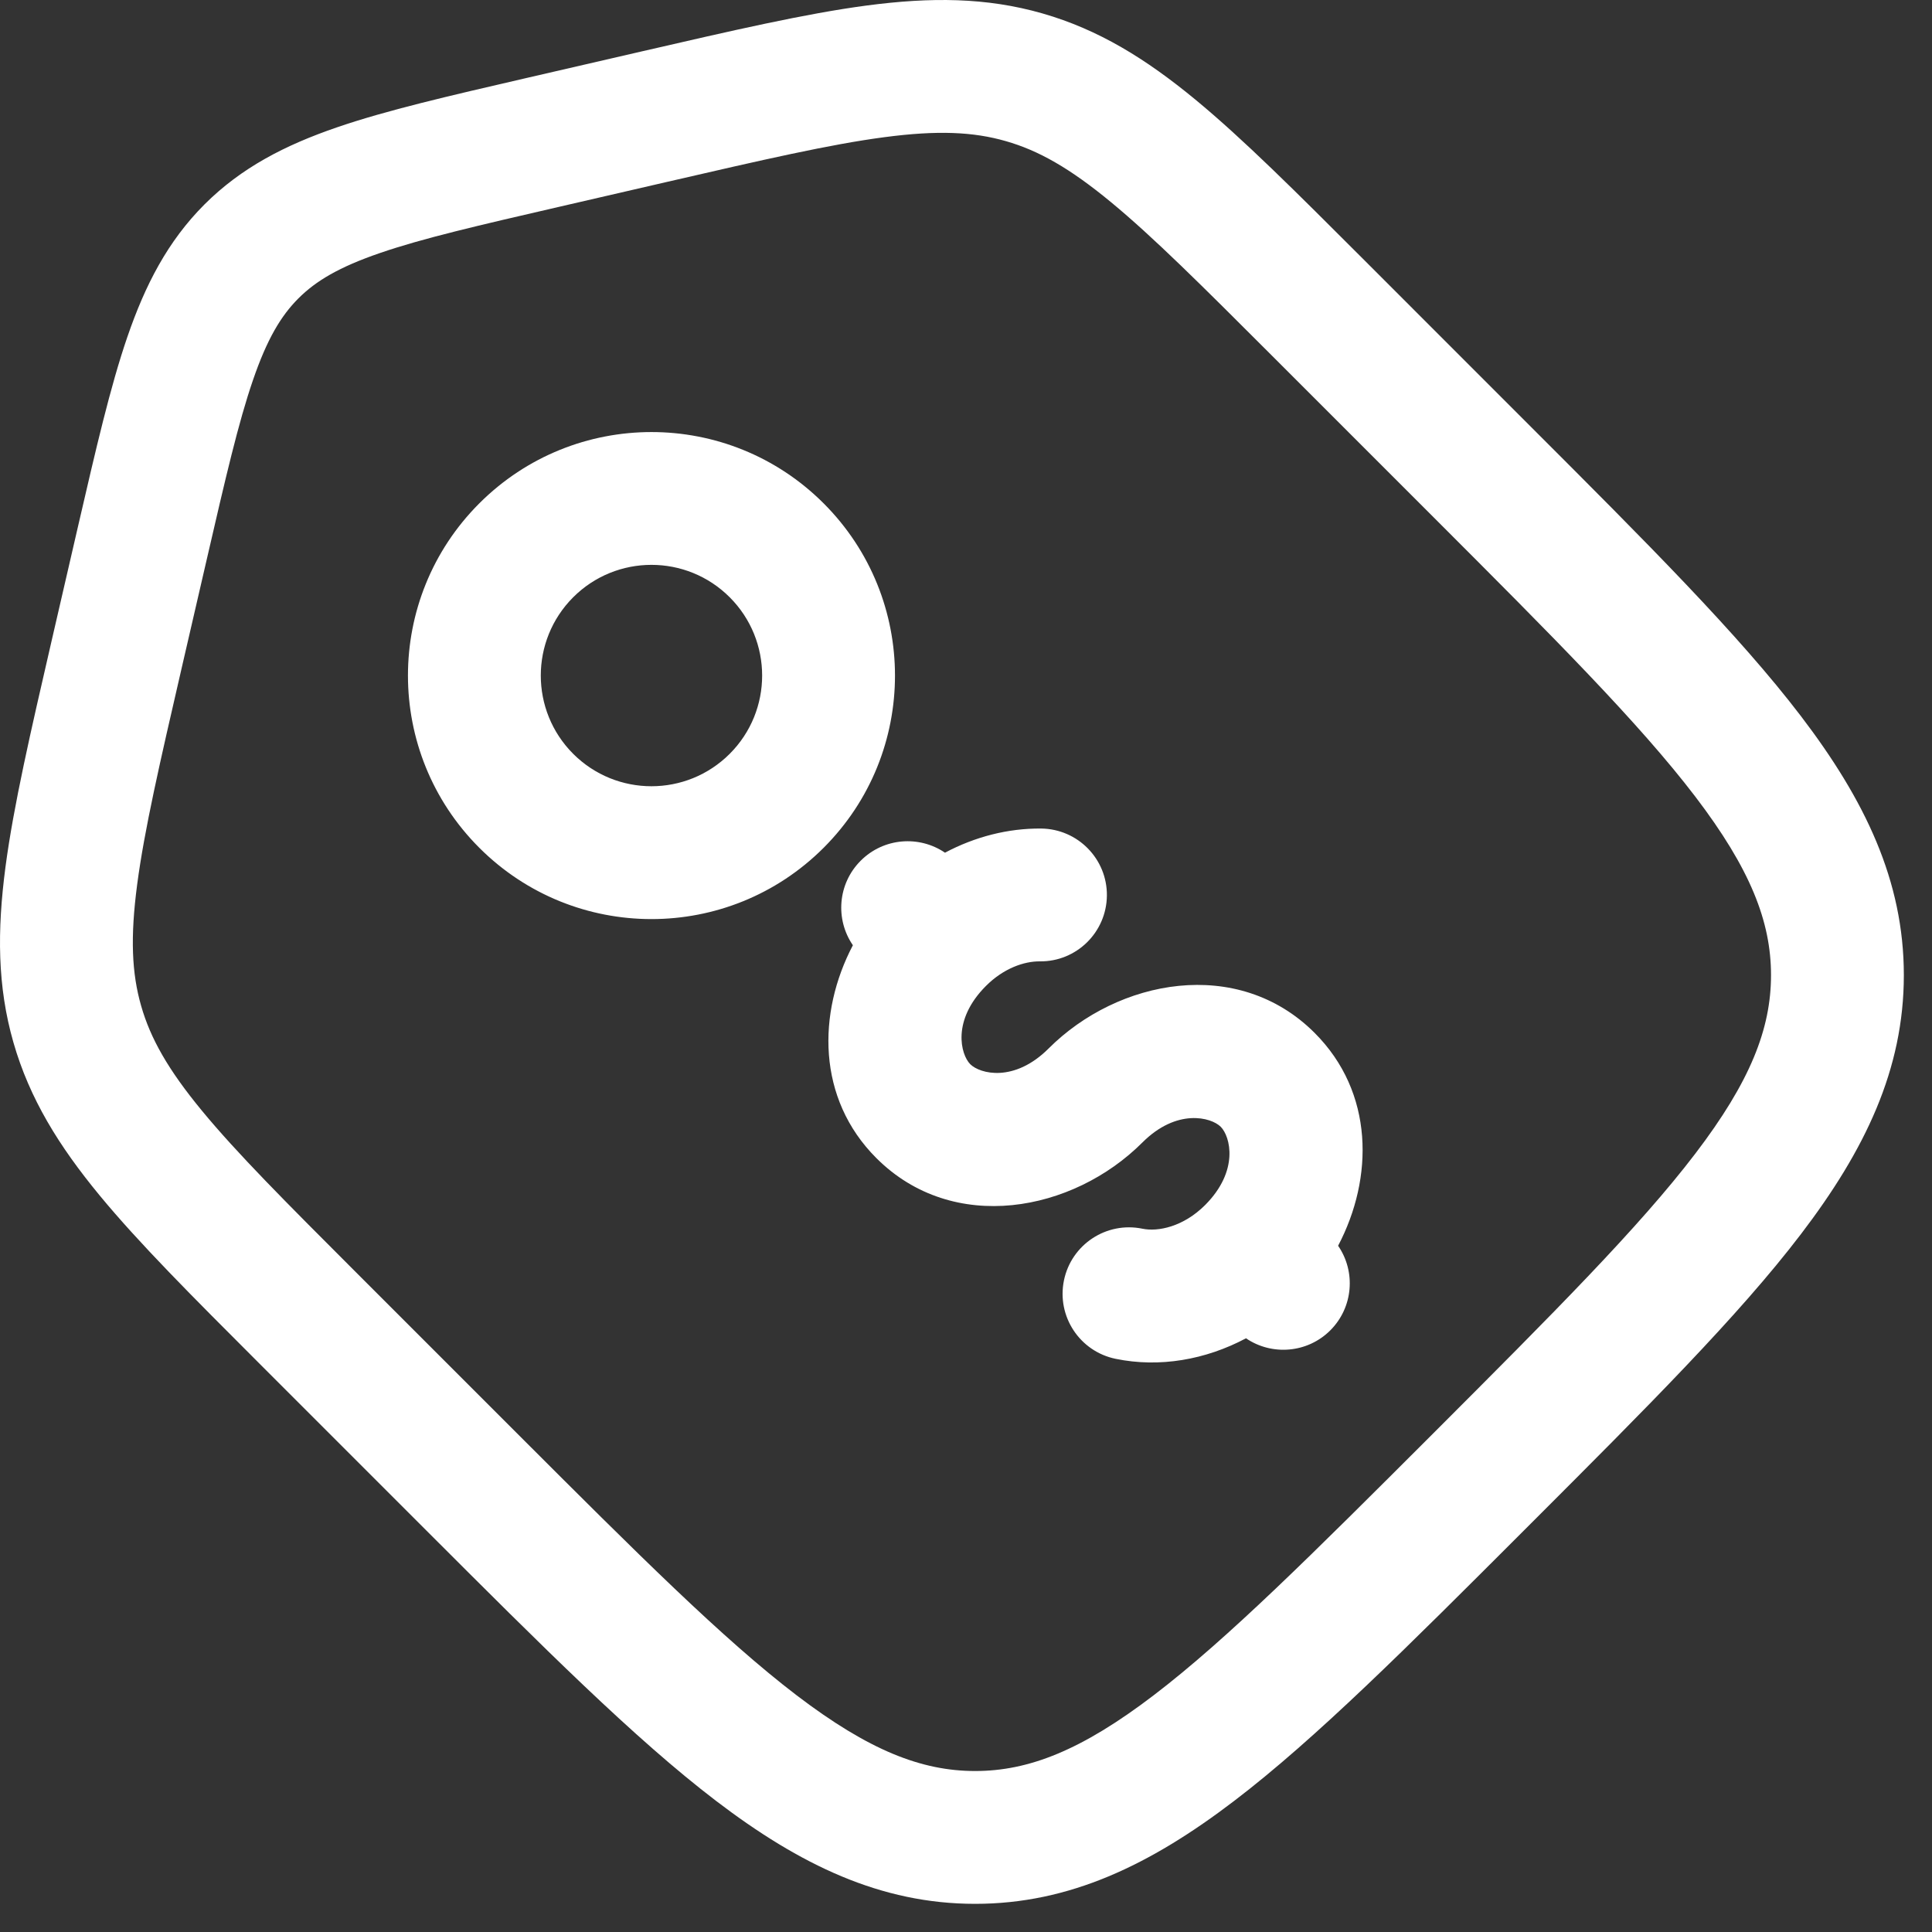 <?xml version="1.0" encoding="UTF-8"?>
<svg xmlns="http://www.w3.org/2000/svg" width="40" height="40" viewBox="0 0 40 40" fill="none">
  <rect x="0" y="0" width="40" height="40" fill="#333333" stroke="none"/>
  <path fill-rule="evenodd" clip-rule="evenodd" d="M18.312 2.84C17.186 2.988 15.796 3.308 13.819 3.764L11.567 4.284C9.897 4.669 8.746 4.936 7.868 5.238C7.02 5.529 6.54 5.816 6.178 6.178C5.816 6.54 5.529 7.02 5.238 7.868C4.936 8.746 4.669 9.897 4.284 11.567L3.764 13.819C3.308 15.796 2.988 17.186 2.84 18.312C2.695 19.409 2.728 20.151 2.922 20.825C3.115 21.5 3.48 22.147 4.184 23C4.907 23.876 5.914 24.885 7.349 26.32L10.704 29.675C13.196 32.167 14.97 33.937 16.494 35.1C17.988 36.239 19.079 36.667 20.189 36.667C21.299 36.667 22.391 36.239 23.884 35.1C25.409 33.937 27.182 32.167 29.675 29.675C32.167 27.182 33.937 25.409 35.1 23.884C36.239 22.391 36.667 21.299 36.667 20.189C36.667 19.079 36.239 17.988 35.1 16.494C33.937 14.97 32.167 13.196 29.675 10.704L26.32 7.349C24.885 5.914 23.876 4.907 23 4.184C22.147 3.48 21.5 3.115 20.825 2.922C20.151 2.728 19.409 2.695 18.312 2.84ZM17.952 0.113C19.267 -0.06 20.42 -0.056 21.583 0.278C22.747 0.612 23.727 1.219 24.75 2.063C25.739 2.879 26.841 3.981 28.217 5.357L31.692 8.833C34.095 11.235 35.998 13.138 37.286 14.826C38.612 16.564 39.417 18.236 39.417 20.189C39.417 22.142 38.612 23.814 37.286 25.552C35.998 27.241 34.095 29.143 31.692 31.546L31.546 31.692C29.143 34.095 27.241 35.998 25.552 37.286C23.814 38.612 22.142 39.417 20.189 39.417C18.236 39.417 16.564 38.612 14.826 37.286C13.138 35.998 11.235 34.095 8.832 31.692L5.357 28.217C3.981 26.841 2.879 25.739 2.063 24.75C1.219 23.727 0.612 22.747 0.278 21.583C-0.056 20.42 -0.06 19.267 0.113 17.952C0.281 16.68 0.632 15.162 1.069 13.266L1.62 10.878C1.986 9.295 2.283 8.005 2.637 6.975C3.006 5.9 3.471 4.996 4.233 4.233C4.996 3.471 5.9 3.006 6.975 2.637C8.005 2.283 9.295 1.986 10.878 1.62L13.266 1.069C15.162 0.632 16.68 0.281 17.952 0.113ZM15.108 12.366C14.213 11.471 12.762 11.471 11.867 12.366C10.973 13.261 10.973 14.712 11.867 15.607C12.762 16.502 14.213 16.502 15.108 15.607C16.003 14.712 16.003 13.261 15.108 12.366ZM9.923 10.422C11.892 8.453 15.084 8.453 17.053 10.422C19.022 12.391 19.022 15.583 17.053 17.552C15.084 19.521 11.892 19.521 9.923 17.552C7.954 15.583 7.954 12.391 9.923 10.422ZM21.529 19.904C21.204 19.901 20.778 20.047 20.413 20.413C19.702 21.123 19.889 21.833 20.088 22.033C20.288 22.233 20.998 22.419 21.709 21.709C23.146 20.271 25.628 19.794 27.218 21.385C28.452 22.619 28.442 24.389 27.704 25.792C28.073 26.327 28.019 27.066 27.543 27.543C27.068 28.017 26.332 28.072 25.797 27.708C24.96 28.153 24.007 28.32 23.098 28.133C22.354 27.98 21.875 27.253 22.028 26.509C22.181 25.765 22.908 25.286 23.652 25.439C23.977 25.506 24.5 25.399 24.95 24.95C25.66 24.239 25.473 23.529 25.274 23.329C25.074 23.13 24.364 22.943 23.653 23.653C22.216 25.091 19.734 25.568 18.144 23.977C16.91 22.744 16.921 20.974 17.658 19.57C17.29 19.035 17.343 18.296 17.82 17.82C18.294 17.345 19.029 17.29 19.565 17.654C20.188 17.323 20.872 17.148 21.555 17.154C22.314 17.162 22.924 17.783 22.917 18.542C22.909 19.302 22.288 19.912 21.529 19.904Z" fill="white"></path>
</svg>
